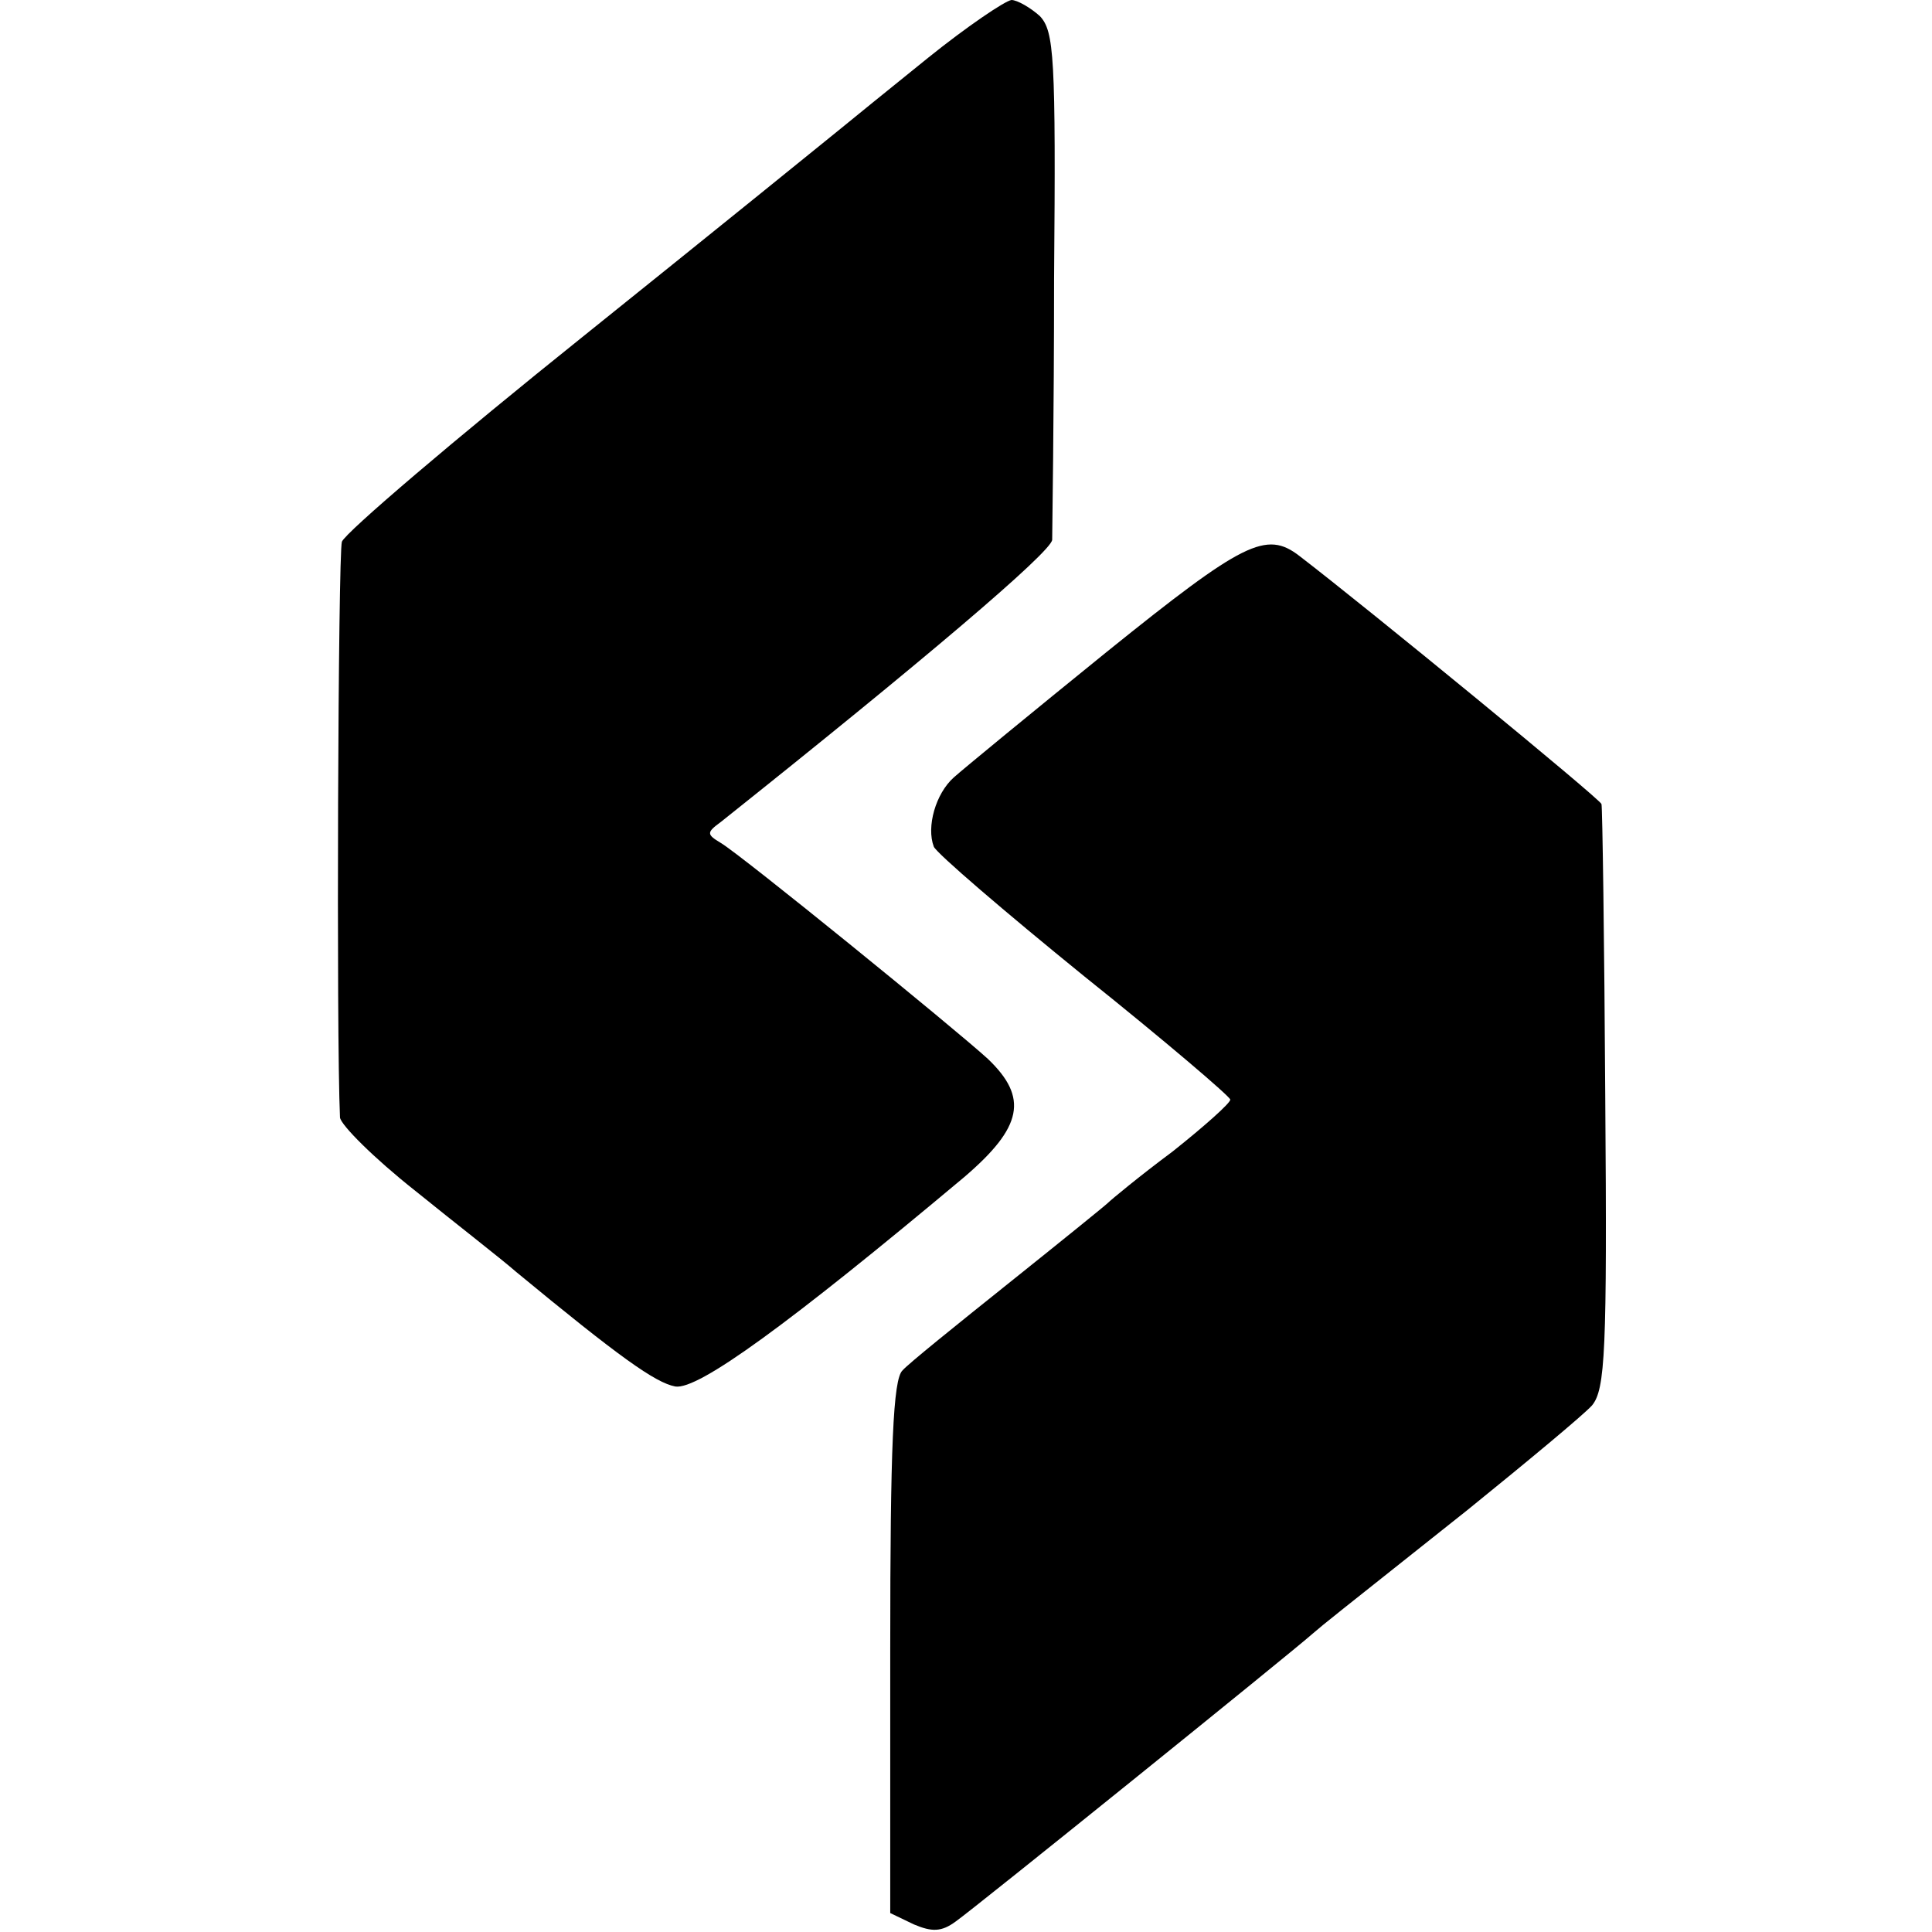 <?xml version="1.0" standalone="no"?>
<!DOCTYPE svg PUBLIC "-//W3C//DTD SVG 20010904//EN"
 "http://www.w3.org/TR/2001/REC-SVG-20010904/DTD/svg10.dtd">
<svg version="1.0" xmlns="http://www.w3.org/2000/svg"
 width="204pt" height="204pt" viewBox="0 0 204 204"
 preserveAspectRatio="xMidYMid meet">
<g transform="translate(0,204) scale(0.1,-0.1)"
fill="#000000" stroke="none">
<path d="M980 1979 c-41 -33 -84 -68 -95 -77 -11 -9 -132 -107 -269 -217 -136
-109 -251 -207 -255 -217 -4 -13 -6 -521 -2 -608 1 -8 36 -43 79 -77 42 -34
91 -72 107 -86 109 -90 147 -117 168 -121 24 -4 120 66 305 221 62 53 68 84
25 125 -35 32 -260 215 -282 228 -15 9 -15 11 0 22 211 168 349 285 350 298 0
8 2 132 2 275 2 236 0 262 -15 278 -10 9 -24 17 -30 17 -7 -1 -47 -28 -88 -61z"/>
<path d="M1169 1352 c-79 -64 -152 -124 -162 -133 -19 -17 -29 -52 -21 -73 3
-7 74 -68 159 -137 85 -68 154 -127 154 -130 1 -3 -27 -28 -61 -55 -35 -26
-65 -51 -68 -54 -3 -3 -50 -41 -105 -85 -55 -44 -106 -85 -112 -92 -10 -9 -13
-81 -13 -293 l0 -280 25 -12 c19 -8 29 -8 44 3 20 14 357 286 377 304 14 12
18 15 164 131 63 51 122 100 131 110 14 17 16 57 14 324 -1 168 -3 308 -4 311
-1 5 -246 206 -319 262 -35 27 -59 15 -203 -101z"/>
</g>
</svg>
